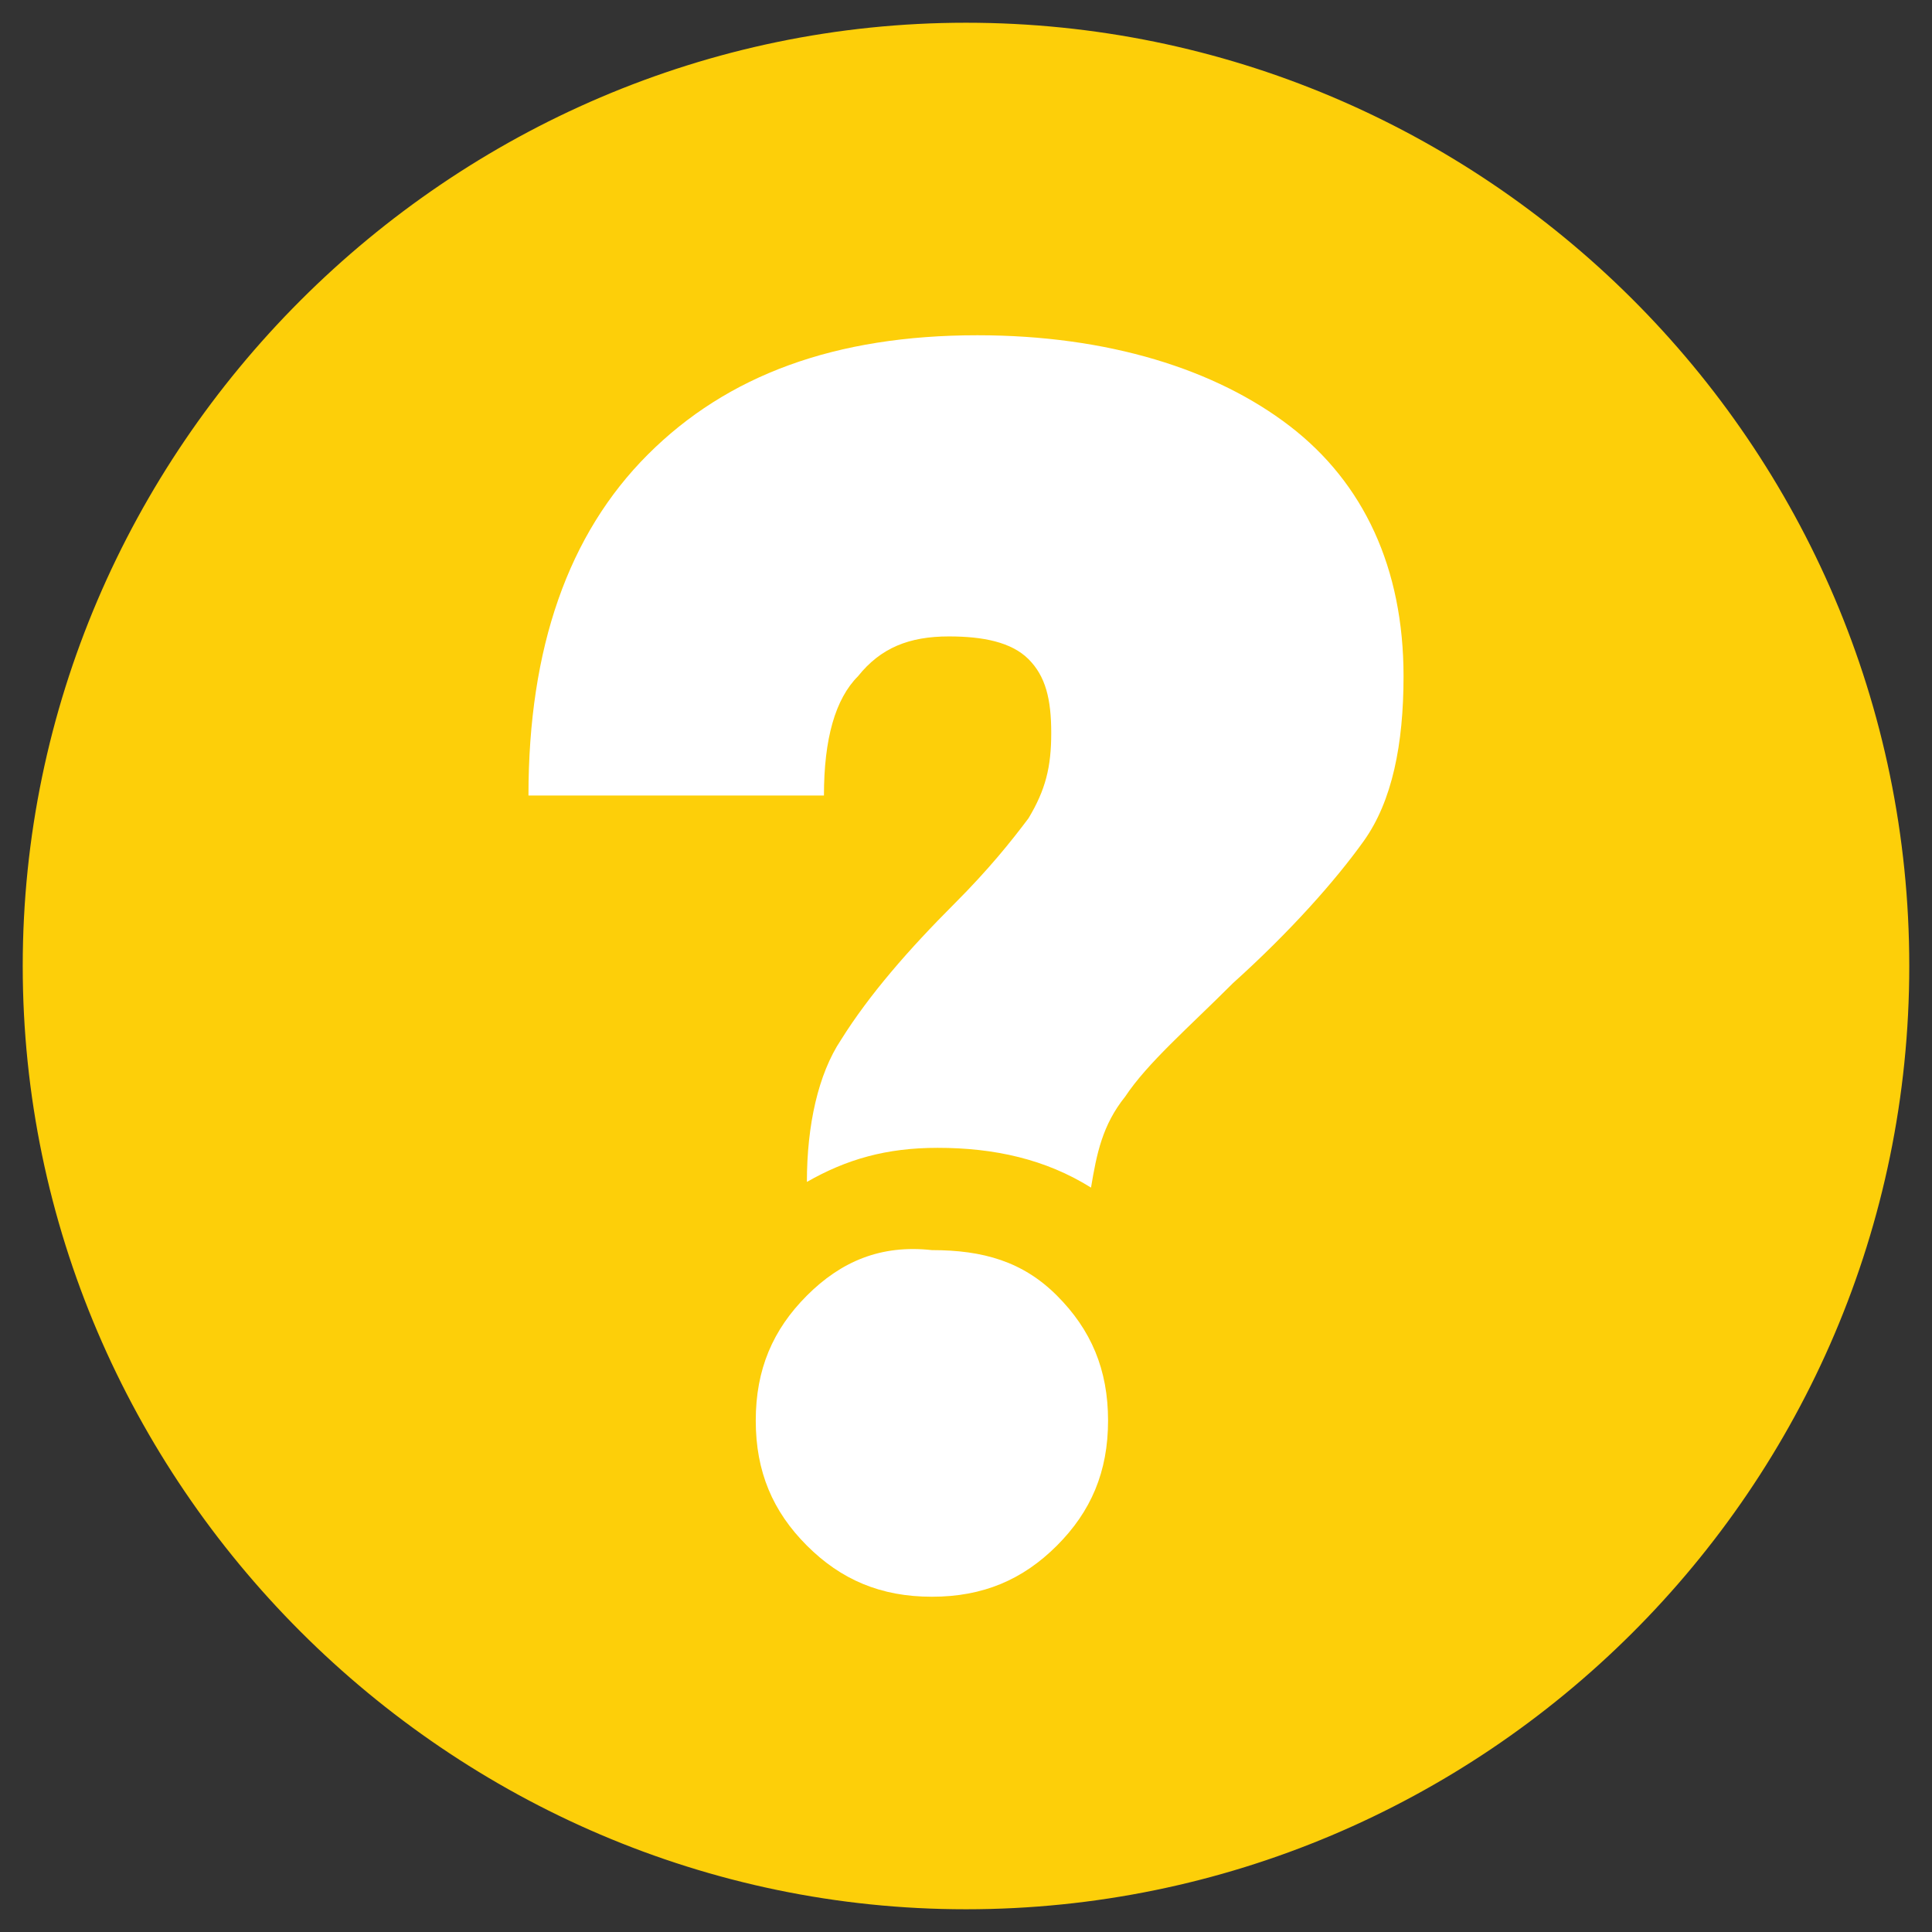 <?xml version="1.0" encoding="utf-8"?>
<!-- Generator: Adobe Illustrator 26.5.0, SVG Export Plug-In . SVG Version: 6.00 Build 0)  -->
<svg version="1.1" id="Layer_1" xmlns="http://www.w3.org/2000/svg" xmlns:xlink="http://www.w3.org/1999/xlink" x="0px" y="0px"
	 viewBox="0 0 34 34" style="enable-background:new 0 0 34 34;" xml:space="preserve">
<rect x="0" y="0" width="34" height="34" fill="#333333" stroke="none"/>
<style type="text/css">
	.st0{fill:#FDCF09;}
	.st1{fill:#FFFFFF;}
	.st2{fill:none;}
</style>
<path class="st0" d="M17,0.4c9.1,0,16.6,7.4,16.6,16.6S26.1,33.6,17,33.6S0.4,26.1,0.4,17S7.9,0.4,17,0.4"/>
<path class="st1" d="M14.2,22.8c-0.6,0.6-0.9,1.3-0.9,2.2c0,0.9,0.3,1.6,0.9,2.2c0.6,0.6,1.3,0.9,2.2,0.9c0.9,0,1.6-0.3,2.2-0.9
	c0.6-0.6,0.9-1.3,0.9-2.2c0-0.9-0.3-1.6-0.9-2.2c-0.6-0.6-1.3-0.8-2.2-0.8C15.5,21.9,14.8,22.2,14.2,22.8 M24.7,11.9
	c0-1.9-0.7-3.4-2-4.4c-1.3-1-3.2-1.6-5.5-1.6c-2.5,0-4.4,0.7-5.8,2.1c-1.4,1.4-2.1,3.4-2.1,6h5.2c0-1,0.2-1.7,0.6-2.1
	c0.4-0.5,0.9-0.7,1.6-0.7c0.6,0,1.1,0.1,1.4,0.4c0.3,0.3,0.4,0.7,0.4,1.3c0,0.6-0.1,1-0.4,1.5c-0.3,0.4-0.7,0.9-1.3,1.5
	c-0.8,0.8-1.5,1.6-2,2.4c-0.4,0.6-0.6,1.5-0.6,2.5c0.7-0.4,1.4-0.6,2.3-0.6c1,0,1.9,0.2,2.7,0.7c0.1-0.6,0.2-1.1,0.6-1.6
	c0.4-0.6,1.1-1.2,1.9-2c1-0.9,1.8-1.8,2.3-2.5C24.5,14.1,24.7,13.1,24.7,11.9"/>
<rect y="0" class="st2" width="34" height="34"/>
</svg>
